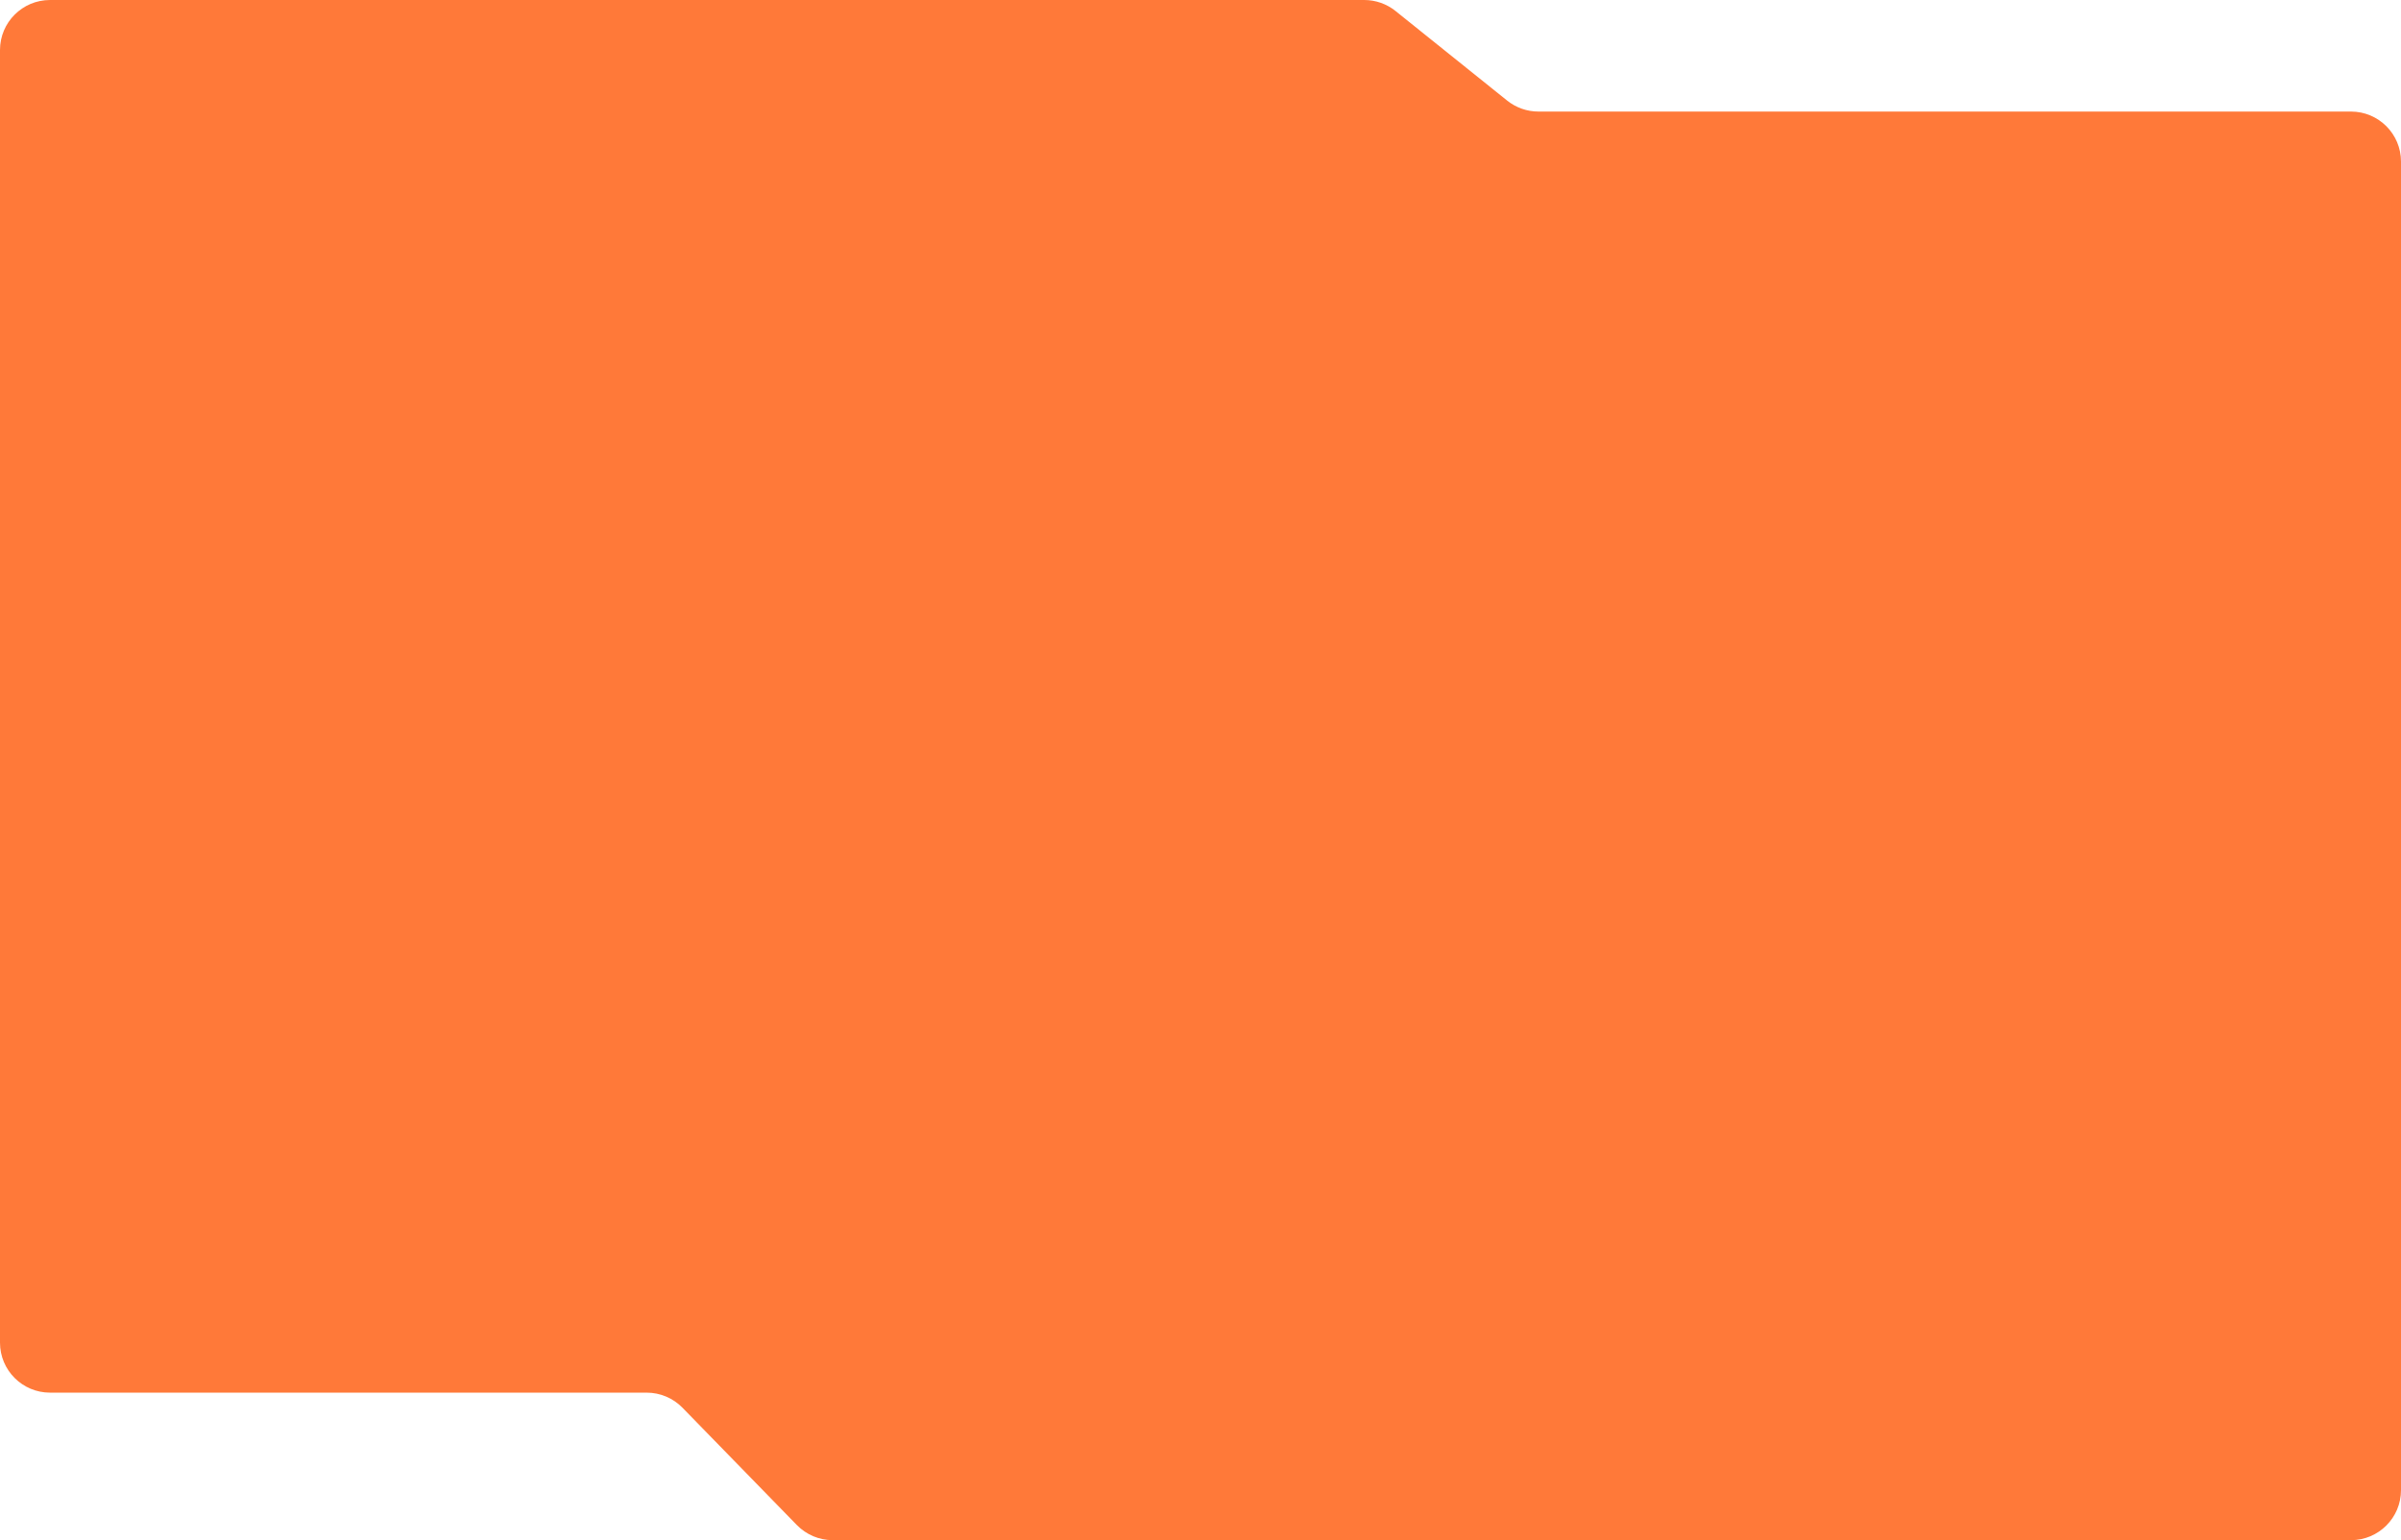 <?xml version="1.0" encoding="UTF-8"?> <svg xmlns="http://www.w3.org/2000/svg" width="960" height="616" viewBox="0 0 960 616" fill="none"> <path fill-rule="evenodd" clip-rule="evenodd" d="M960 596C960 607.046 951.046 616 940 616H332.936C327.542 616 322.377 613.821 318.612 609.959L272.888 563.041C269.123 559.178 263.958 557 258.564 557L20 557C8.955 557 0 548.046 0 537V20C0 8.954 8.955 8.40425e-08 20 1.87714e-07L545.465 5.11958e-06C550.018 5.16231e-06 554.435 1.554 557.986 4.404L602.595 40.215C606.146 43.065 610.562 44.619 615.115 44.619H940C951.046 44.619 960 53.573 960 64.619V596Z" fill="#FF7939"></path> </svg> 